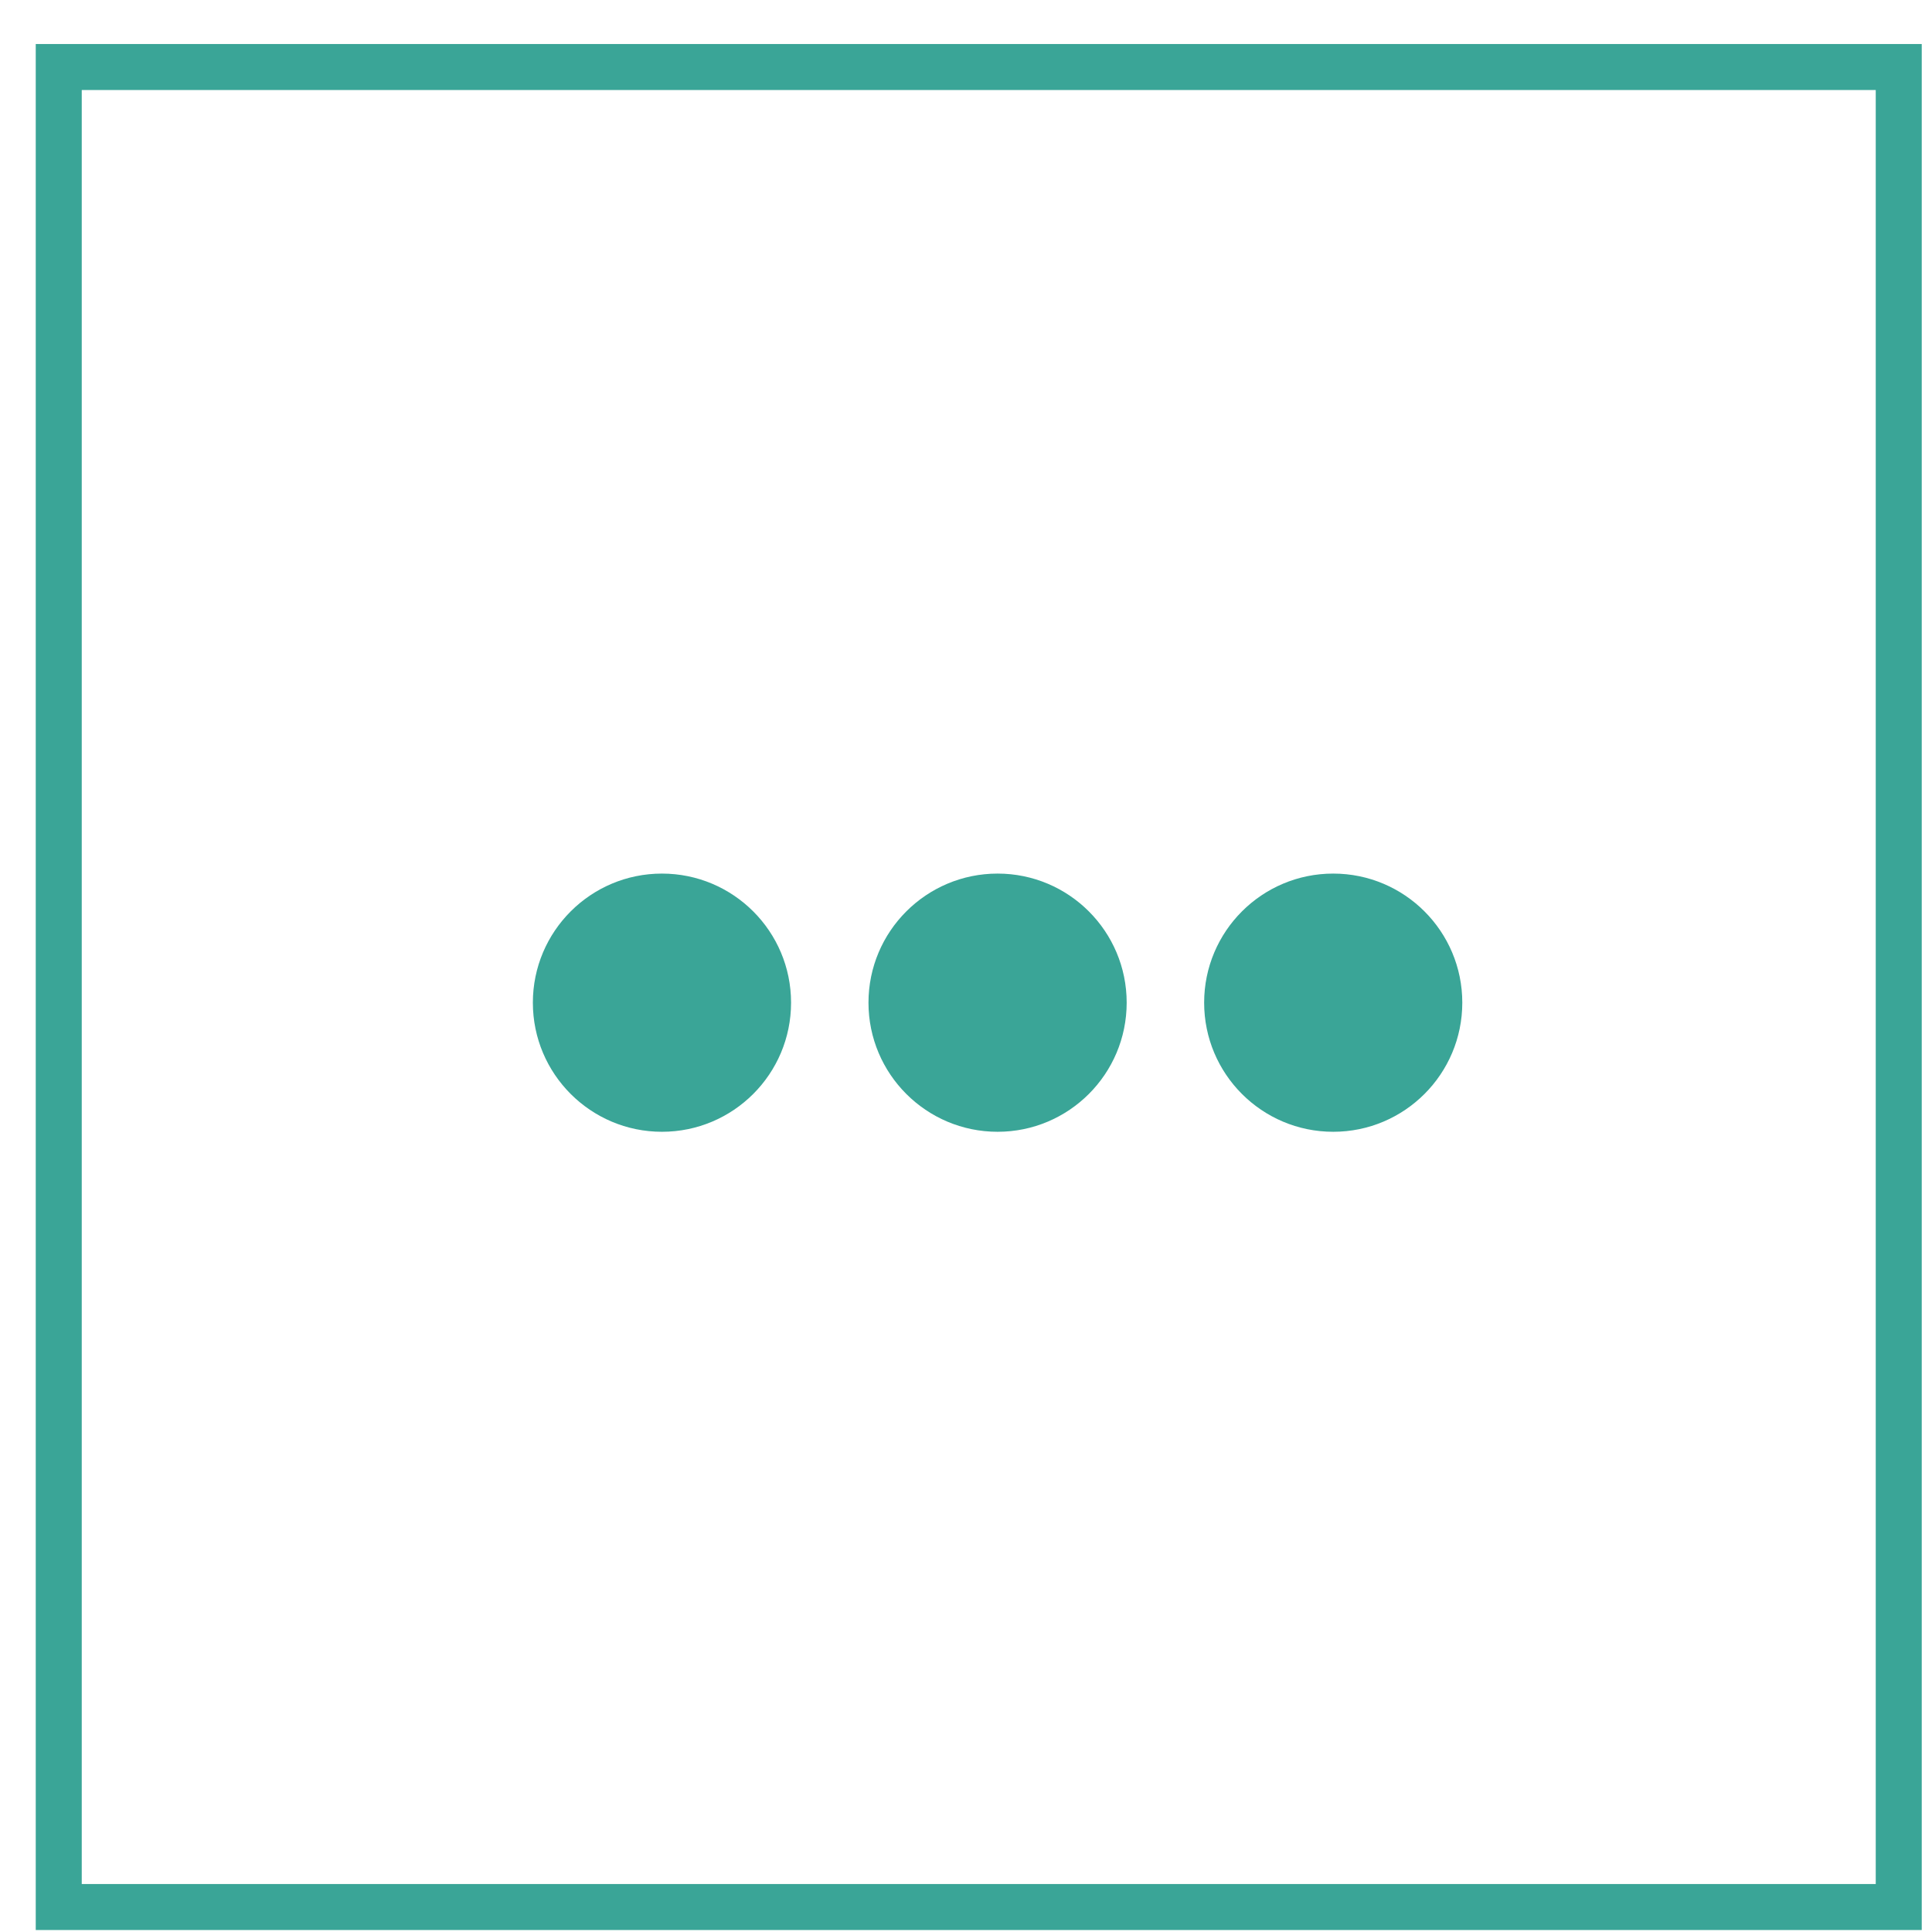 <svg width="42" height="42" viewBox="0 0 42 42" fill="none" xmlns="http://www.w3.org/2000/svg">
<rect x="1.277" y="1.457" width="40" height="40" stroke="#3AA597"/>
<path fill-rule="evenodd" clip-rule="evenodd" d="M14.39 24.604C15.94 24.604 17.197 23.347 17.197 21.797C17.197 20.248 15.94 18.991 14.39 18.991C12.841 18.991 11.584 20.248 11.584 21.797C11.584 23.347 12.841 24.604 14.39 24.604ZM24.493 21.797C24.493 23.347 23.236 24.604 21.687 24.604C20.137 24.604 18.88 23.347 18.88 21.797C18.88 20.248 20.137 18.991 21.687 18.991C23.236 18.991 24.493 20.248 24.493 21.797ZM31.789 21.797C31.789 23.347 30.533 24.604 28.983 24.604C27.433 24.604 26.177 23.347 26.177 21.797C26.177 20.248 27.433 18.991 28.983 18.991C30.533 18.991 31.789 20.248 31.789 21.797Z" fill="#3AA597"/>
</svg>
